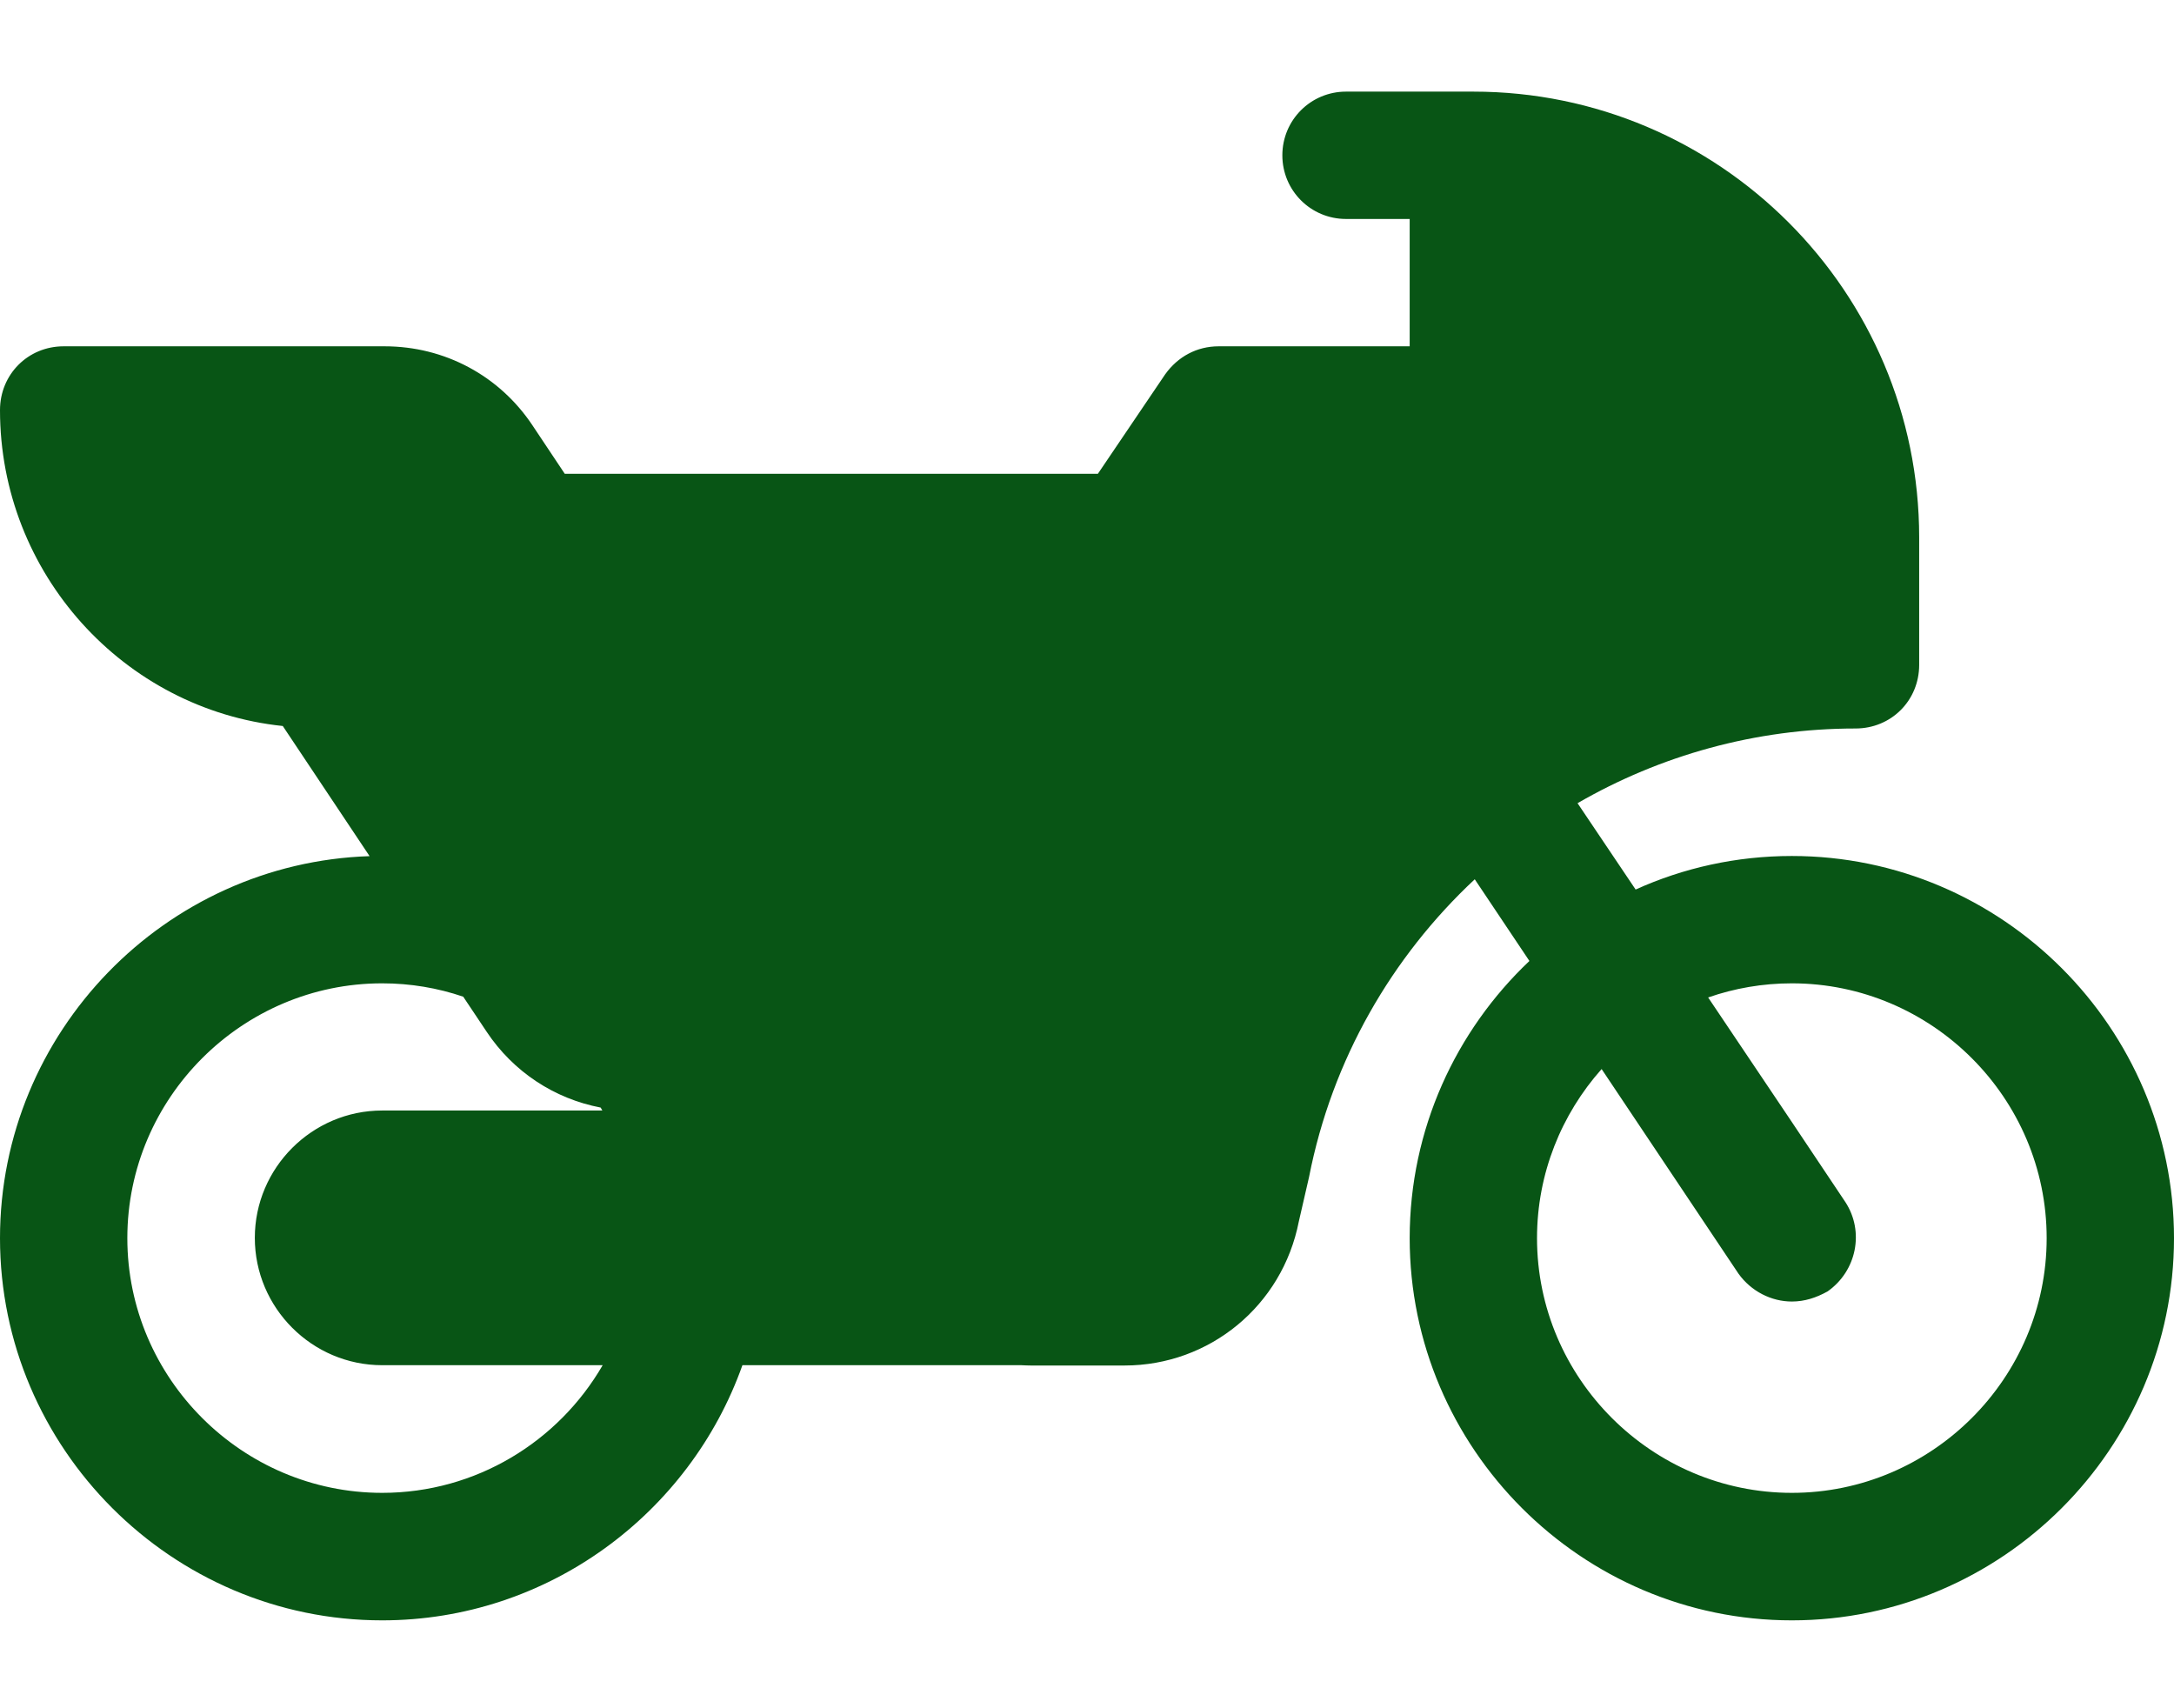 <svg xmlns="http://www.w3.org/2000/svg" width="14" height="11" viewBox="0 0 14 11" fill="none">
  <path fill-rule="evenodd" clip-rule="evenodd" d="M7.07 3.051L7.503 2.411C7.585 2.296 7.708 2.23 7.848 2.23H9.078V1.41H8.668C8.441 1.41 8.258 1.227 8.258 1C8.258 0.773 8.441 0.59 8.668 0.59H9.488C11.072 0.59 12.359 1.878 12.359 3.461V4.281C12.359 4.511 12.179 4.691 11.949 4.691C11.304 4.691 10.69 4.865 10.159 5.172L10.533 5.728C10.84 5.589 11.181 5.512 11.539 5.512C12.893 5.512 14 6.619 14 7.973C14 9.326 12.893 10.434 11.539 10.434C10.185 10.434 9.078 9.326 9.078 7.973C9.078 7.272 9.375 6.637 9.849 6.188L9.497 5.662C8.963 6.161 8.578 6.823 8.43 7.579L8.364 7.866C8.258 8.407 7.79 8.793 7.241 8.793H6.639C6.619 8.793 6.598 8.792 6.578 8.791H4.781C4.442 9.746 3.528 10.434 2.461 10.434C1.107 10.434 0 9.326 0 7.973C0 6.646 1.063 5.556 2.38 5.513L1.821 4.675C0.796 4.568 0 3.691 0 2.641C0 2.411 0.18 2.23 0.41 2.23H2.477C2.863 2.23 3.216 2.419 3.429 2.739L3.637 3.051H7.07ZM2.983 6.418C2.819 6.362 2.643 6.332 2.461 6.332C1.559 6.332 0.82 7.07 0.82 7.973C0.82 8.875 1.559 9.613 2.461 9.613C3.066 9.613 3.597 9.282 3.881 8.791H2.461C2.01 8.791 1.641 8.422 1.641 7.971C1.641 7.52 2.01 7.151 2.461 7.151H3.879C3.876 7.145 3.872 7.138 3.868 7.132C3.57 7.075 3.306 6.902 3.134 6.644L2.983 6.418ZM11.195 8.201L10.314 6.884C10.056 7.174 9.898 7.556 9.898 7.973C9.898 8.875 10.637 9.613 11.539 9.613C12.441 9.613 13.18 8.875 13.18 7.973C13.18 7.07 12.441 6.332 11.539 6.332C11.351 6.332 11.169 6.364 11 6.423L11.539 7.225L11.884 7.741C12.007 7.93 11.957 8.184 11.769 8.316C11.695 8.357 11.621 8.381 11.539 8.381C11.408 8.381 11.277 8.316 11.195 8.201Z" fill="#085515"/>
</svg>